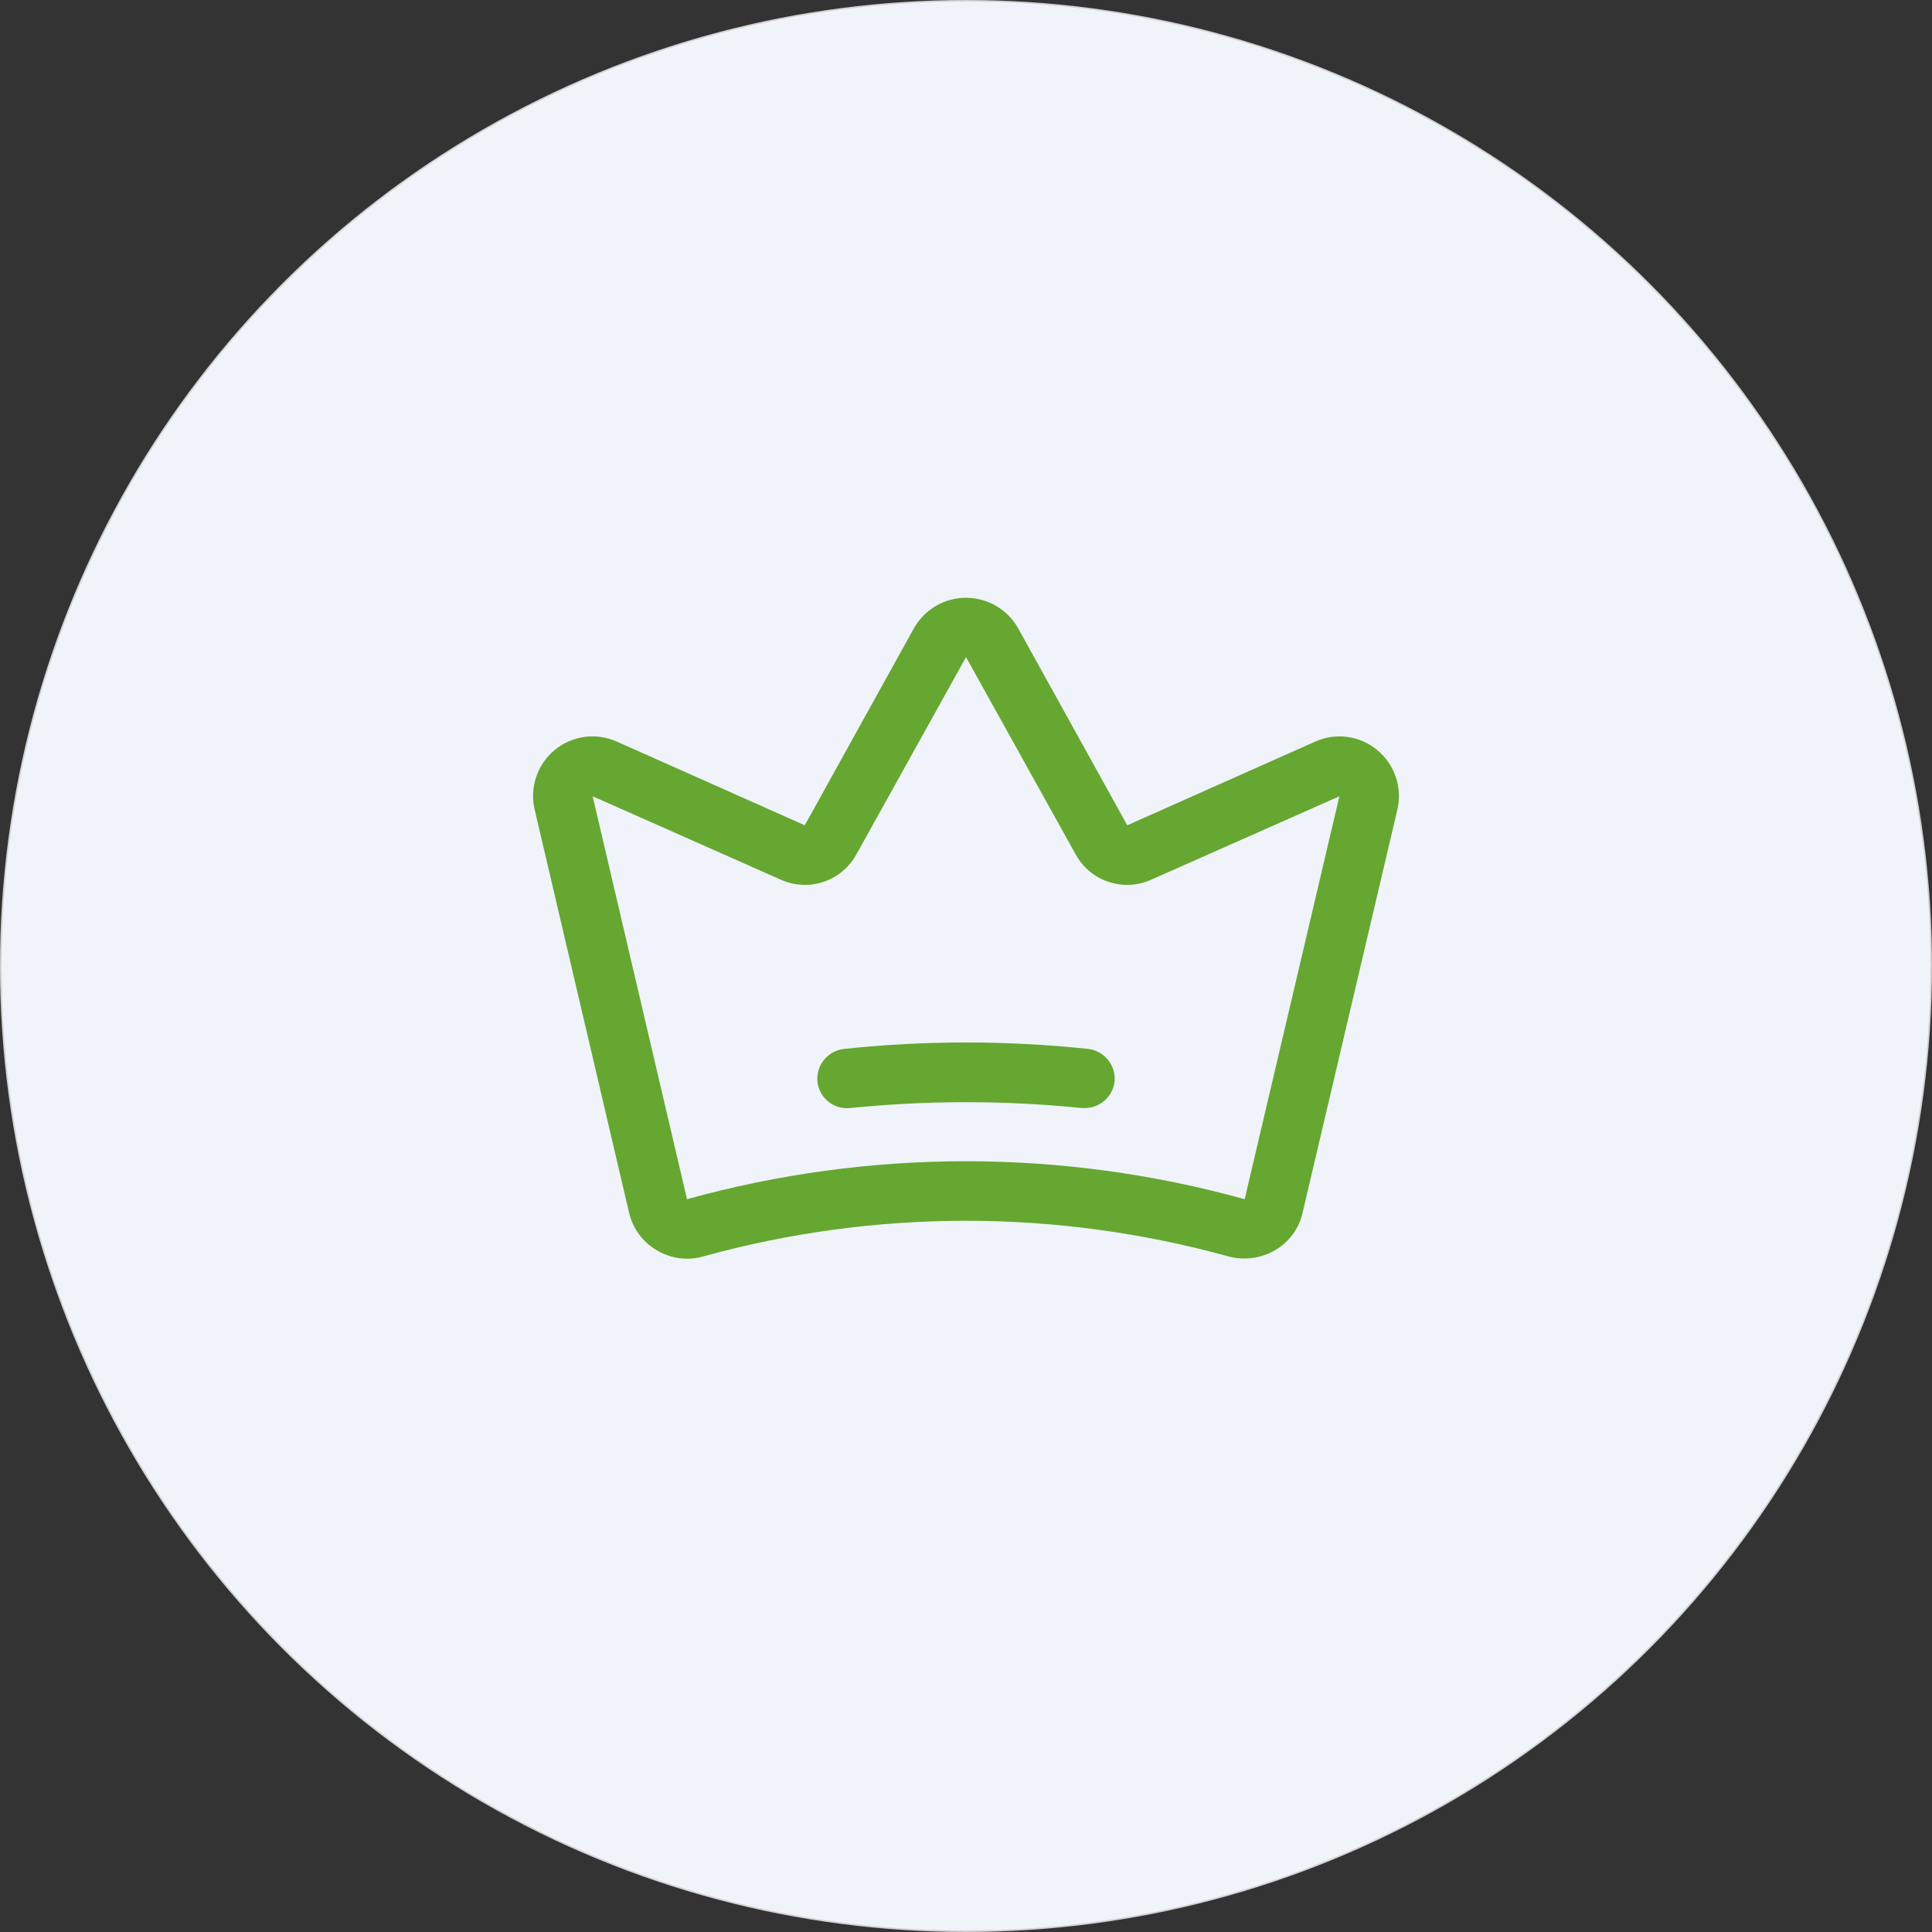 <?xml version="1.0" encoding="UTF-8"?> <svg xmlns="http://www.w3.org/2000/svg" width="1254" height="1254" viewBox="0 0 1254 1254" fill="none"><rect x="0" y="0" width="1254" height="1254" fill="#333333" stroke="none"/> <circle cx="627" cy="627" r="626.5" fill="#F0F3FA" stroke="#D2D2D2"></circle> <path d="M893.959 486.888C888.441 482.275 881.739 479.308 874.619 478.326C867.498 477.344 860.245 478.386 853.687 481.333L731.668 535.668L660.772 407.68C657.383 401.705 652.474 396.735 646.543 393.278C640.613 389.821 633.873 388 627.011 388C620.149 388 613.41 389.821 607.48 393.278C601.549 396.735 596.64 401.705 593.251 407.68L522.355 535.668L400.335 481.333C393.764 478.39 386.502 477.347 379.37 478.321C372.238 479.295 365.52 482.247 359.976 486.845C354.431 491.442 350.282 497.501 347.996 504.337C345.711 511.172 345.381 518.512 347.043 525.526L408.293 787.056C409.464 792.119 411.65 796.891 414.717 801.084C417.785 805.276 421.67 808.801 426.138 811.446C432.187 815.072 439.103 816.991 446.153 817C449.58 816.994 452.989 816.506 456.281 815.551C567.927 784.64 685.855 784.64 797.501 815.551C807.695 818.235 818.536 816.758 827.644 811.446C832.139 808.835 836.046 805.32 839.117 801.122C842.188 796.924 844.358 792.135 845.488 787.056L906.98 525.526C908.624 518.51 908.275 511.174 905.974 504.346C903.673 497.518 899.511 491.471 893.959 486.888V486.888ZM807.87 778.362C689.446 745.52 564.336 745.52 445.912 778.362L384.661 516.832L506.68 570.925C515.436 574.911 525.373 575.434 534.497 572.388C543.621 569.342 551.258 562.953 555.874 554.504L627.011 426.516L698.149 554.504C702.765 562.953 710.402 569.342 719.526 572.388C728.65 575.434 738.587 574.911 747.343 570.925L869.362 516.832L807.87 778.362ZM723.469 701.811C722.938 706.572 720.68 710.972 717.124 714.177C713.568 717.382 708.962 719.168 704.178 719.198H702.249C652.218 714.126 601.805 714.126 551.774 719.198C546.69 719.739 541.6 718.237 537.621 715.023C533.642 711.808 531.1 707.143 530.554 702.052C530.081 696.937 531.637 691.84 534.886 687.864C538.134 683.887 542.815 681.35 547.916 680.802C600.5 675.247 653.522 675.247 706.107 680.802C711.162 681.351 715.805 683.853 719.047 687.777C722.289 691.7 723.876 696.735 723.469 701.811V701.811Z" fill="#65A730"></path> </svg> 